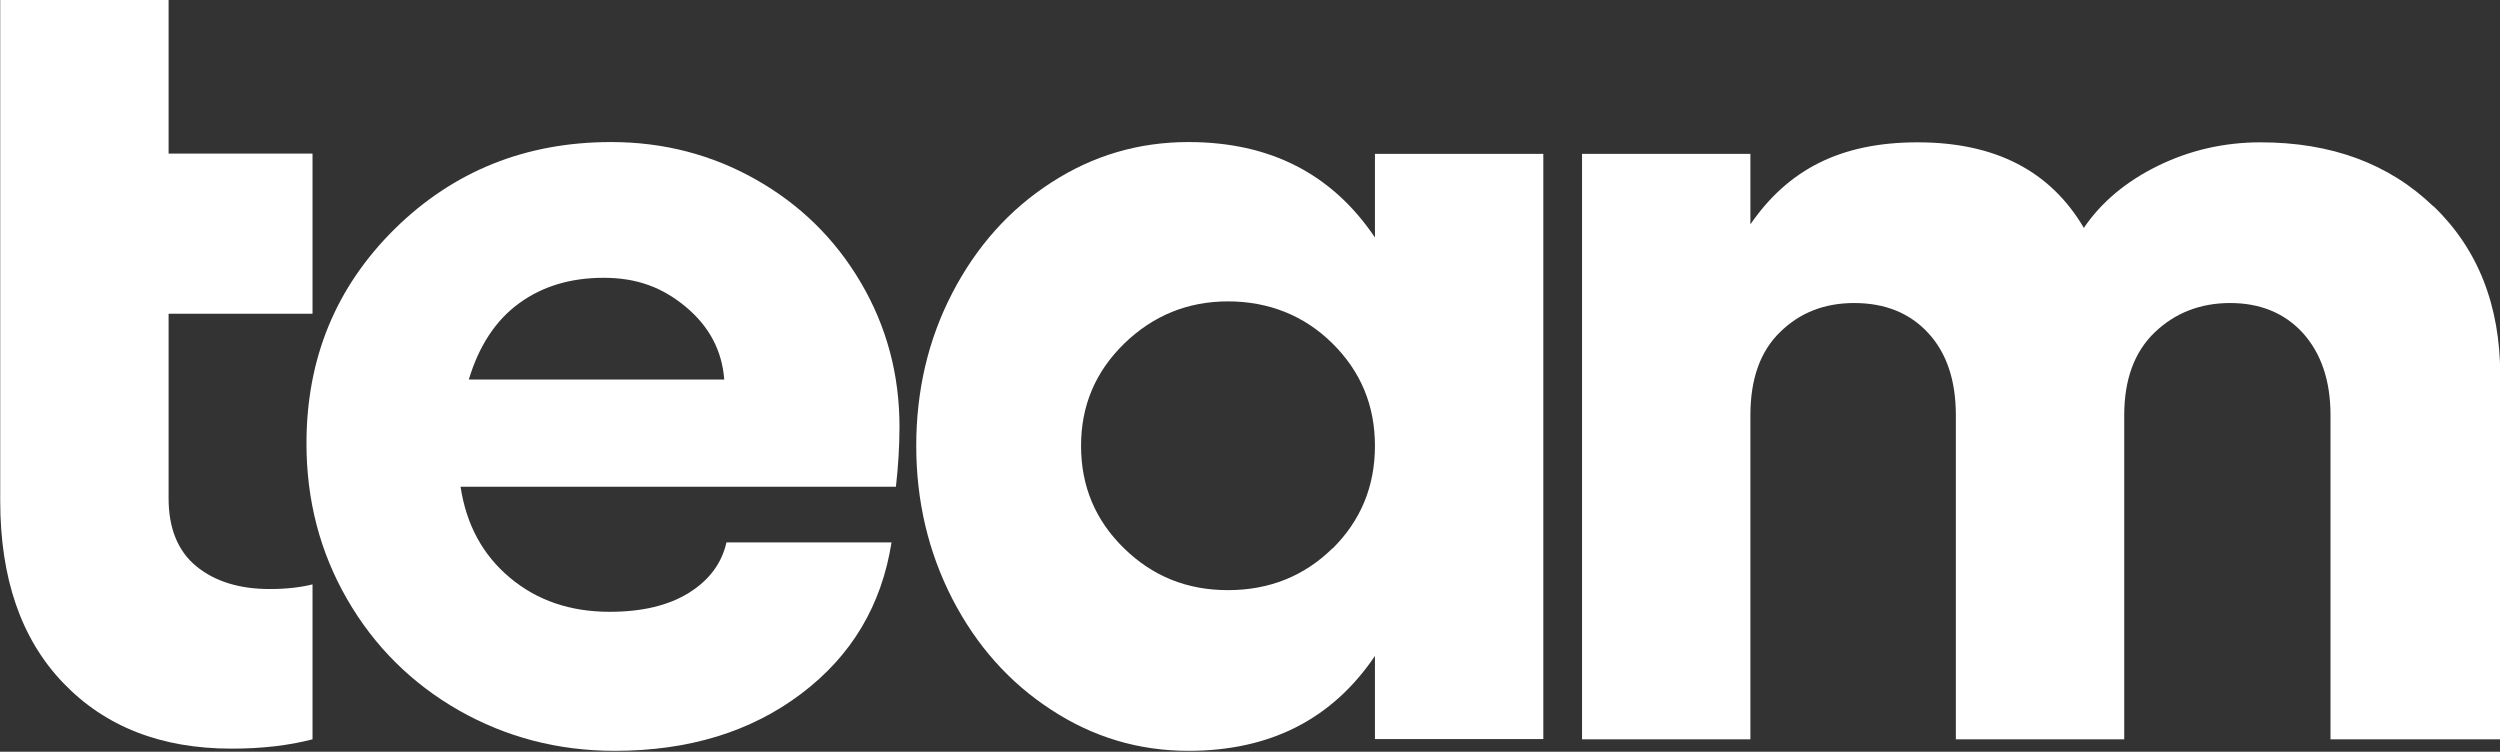 <svg  viewBox="0 0 1021 307" fill="none" xmlns="http://www.w3.org/2000/svg">
<rect x="0" y="0" width="1021" height="307" fill="#333333" stroke="none"/>
<path d="M308.57 73.247C290.51 63.055 270.767 58.016 249.566 58.016C214.68 58.016 185.178 69.887 161.172 93.517C137.167 117.26 125.164 146.378 125.164 181.096C125.164 204.278 130.661 225.445 141.766 244.707C152.871 263.97 168.127 279.089 187.309 290.064C206.603 301.04 227.804 306.639 251.025 306.639C281.2 306.639 306.551 298.912 327.191 283.345C347.832 267.778 360.059 247.171 364.097 221.525H296.68C294.773 230.036 289.613 236.98 281.312 242.132C273.011 247.283 262.242 249.859 249.005 249.859C232.964 249.859 219.391 245.267 208.286 235.972C197.18 226.677 190.45 214.357 188.094 198.79H365.892C366.789 190.839 367.35 182.664 367.35 174.264C367.35 152.873 362.078 133.275 351.533 115.356C340.989 97.437 326.631 83.438 308.57 73.247ZM191.46 155.001C195.61 141.226 202.453 130.811 211.988 123.867C221.522 116.924 232.964 113.452 246.538 113.452C260.111 113.452 270.543 117.372 280.078 125.323C289.613 133.275 294.885 143.13 295.782 155.001H191.46Z" fill="white"/>
<path d="M561.528 96.989C544.028 71.007 518.677 58.016 485.361 58.016C465.057 58.016 446.324 63.503 429.273 74.591C412.223 85.566 398.762 100.685 388.89 119.724C379.019 138.762 374.195 159.593 374.195 182.104C374.195 204.614 379.131 225.445 388.89 244.483C398.762 263.634 412.223 278.753 429.273 289.84C446.324 301.04 465.057 306.639 485.361 306.639C518.677 306.639 544.028 293.76 561.528 267.89V301.824H630.291V62.831H561.528V97.101V96.989ZM544.141 223.989C532.587 235.3 518.34 241.012 501.514 241.012C484.688 241.012 470.666 235.3 459 223.877C447.333 212.454 441.5 198.566 441.5 182.104C441.5 165.641 447.334 151.866 459.112 140.33C470.89 128.907 485.024 123.083 501.514 123.083C518.004 123.083 532.587 128.795 544.141 140.218C555.695 151.642 561.528 165.529 561.528 182.104C561.528 198.678 555.695 212.678 544.141 224.101V223.989Z" fill="white"/>
<path d="M993.732 84.223C975.56 66.752 952.003 58.129 923.174 58.129C908.255 58.129 894.233 61.377 881.221 67.76C868.208 74.144 858.112 82.655 851.045 93.071C837.36 69.776 814.813 58.129 783.18 58.129C751.546 58.129 730.233 69.328 714.865 91.615V62.833H646.102V301.937H714.865V169.562C714.865 154.779 718.903 143.467 726.98 135.628C735.056 127.676 745.152 123.757 757.267 123.757C769.943 123.757 780.039 127.9 787.554 136.076C795.07 144.251 798.772 155.451 798.772 169.562V301.937H867.535V169.562C867.535 155.003 871.686 143.691 879.987 135.74C888.288 127.788 898.608 123.757 910.835 123.757C923.062 123.757 933.158 127.9 940.561 136.076C947.965 144.363 951.779 155.451 951.779 169.562V301.937H1021.1V153.435C1021.1 124.765 1012.02 101.694 993.844 84.223H993.732Z" fill="white"/>
<path d="M127.633 128.124V62.72H68.853V0.004C68.853 0.004 38.005 0.004 0.09 0.004V204.503C0.09 236.197 8.615 260.947 25.778 278.866C42.941 296.785 65.824 305.744 94.541 305.744C106.768 305.744 117.762 304.512 127.633 301.936V238.66C122.697 239.892 116.864 240.564 110.246 240.564C97.682 240.564 87.699 237.428 80.183 231.269C72.667 225.109 68.853 215.814 68.853 203.495V128.124H127.633Z" fill="white"/>
</svg>
